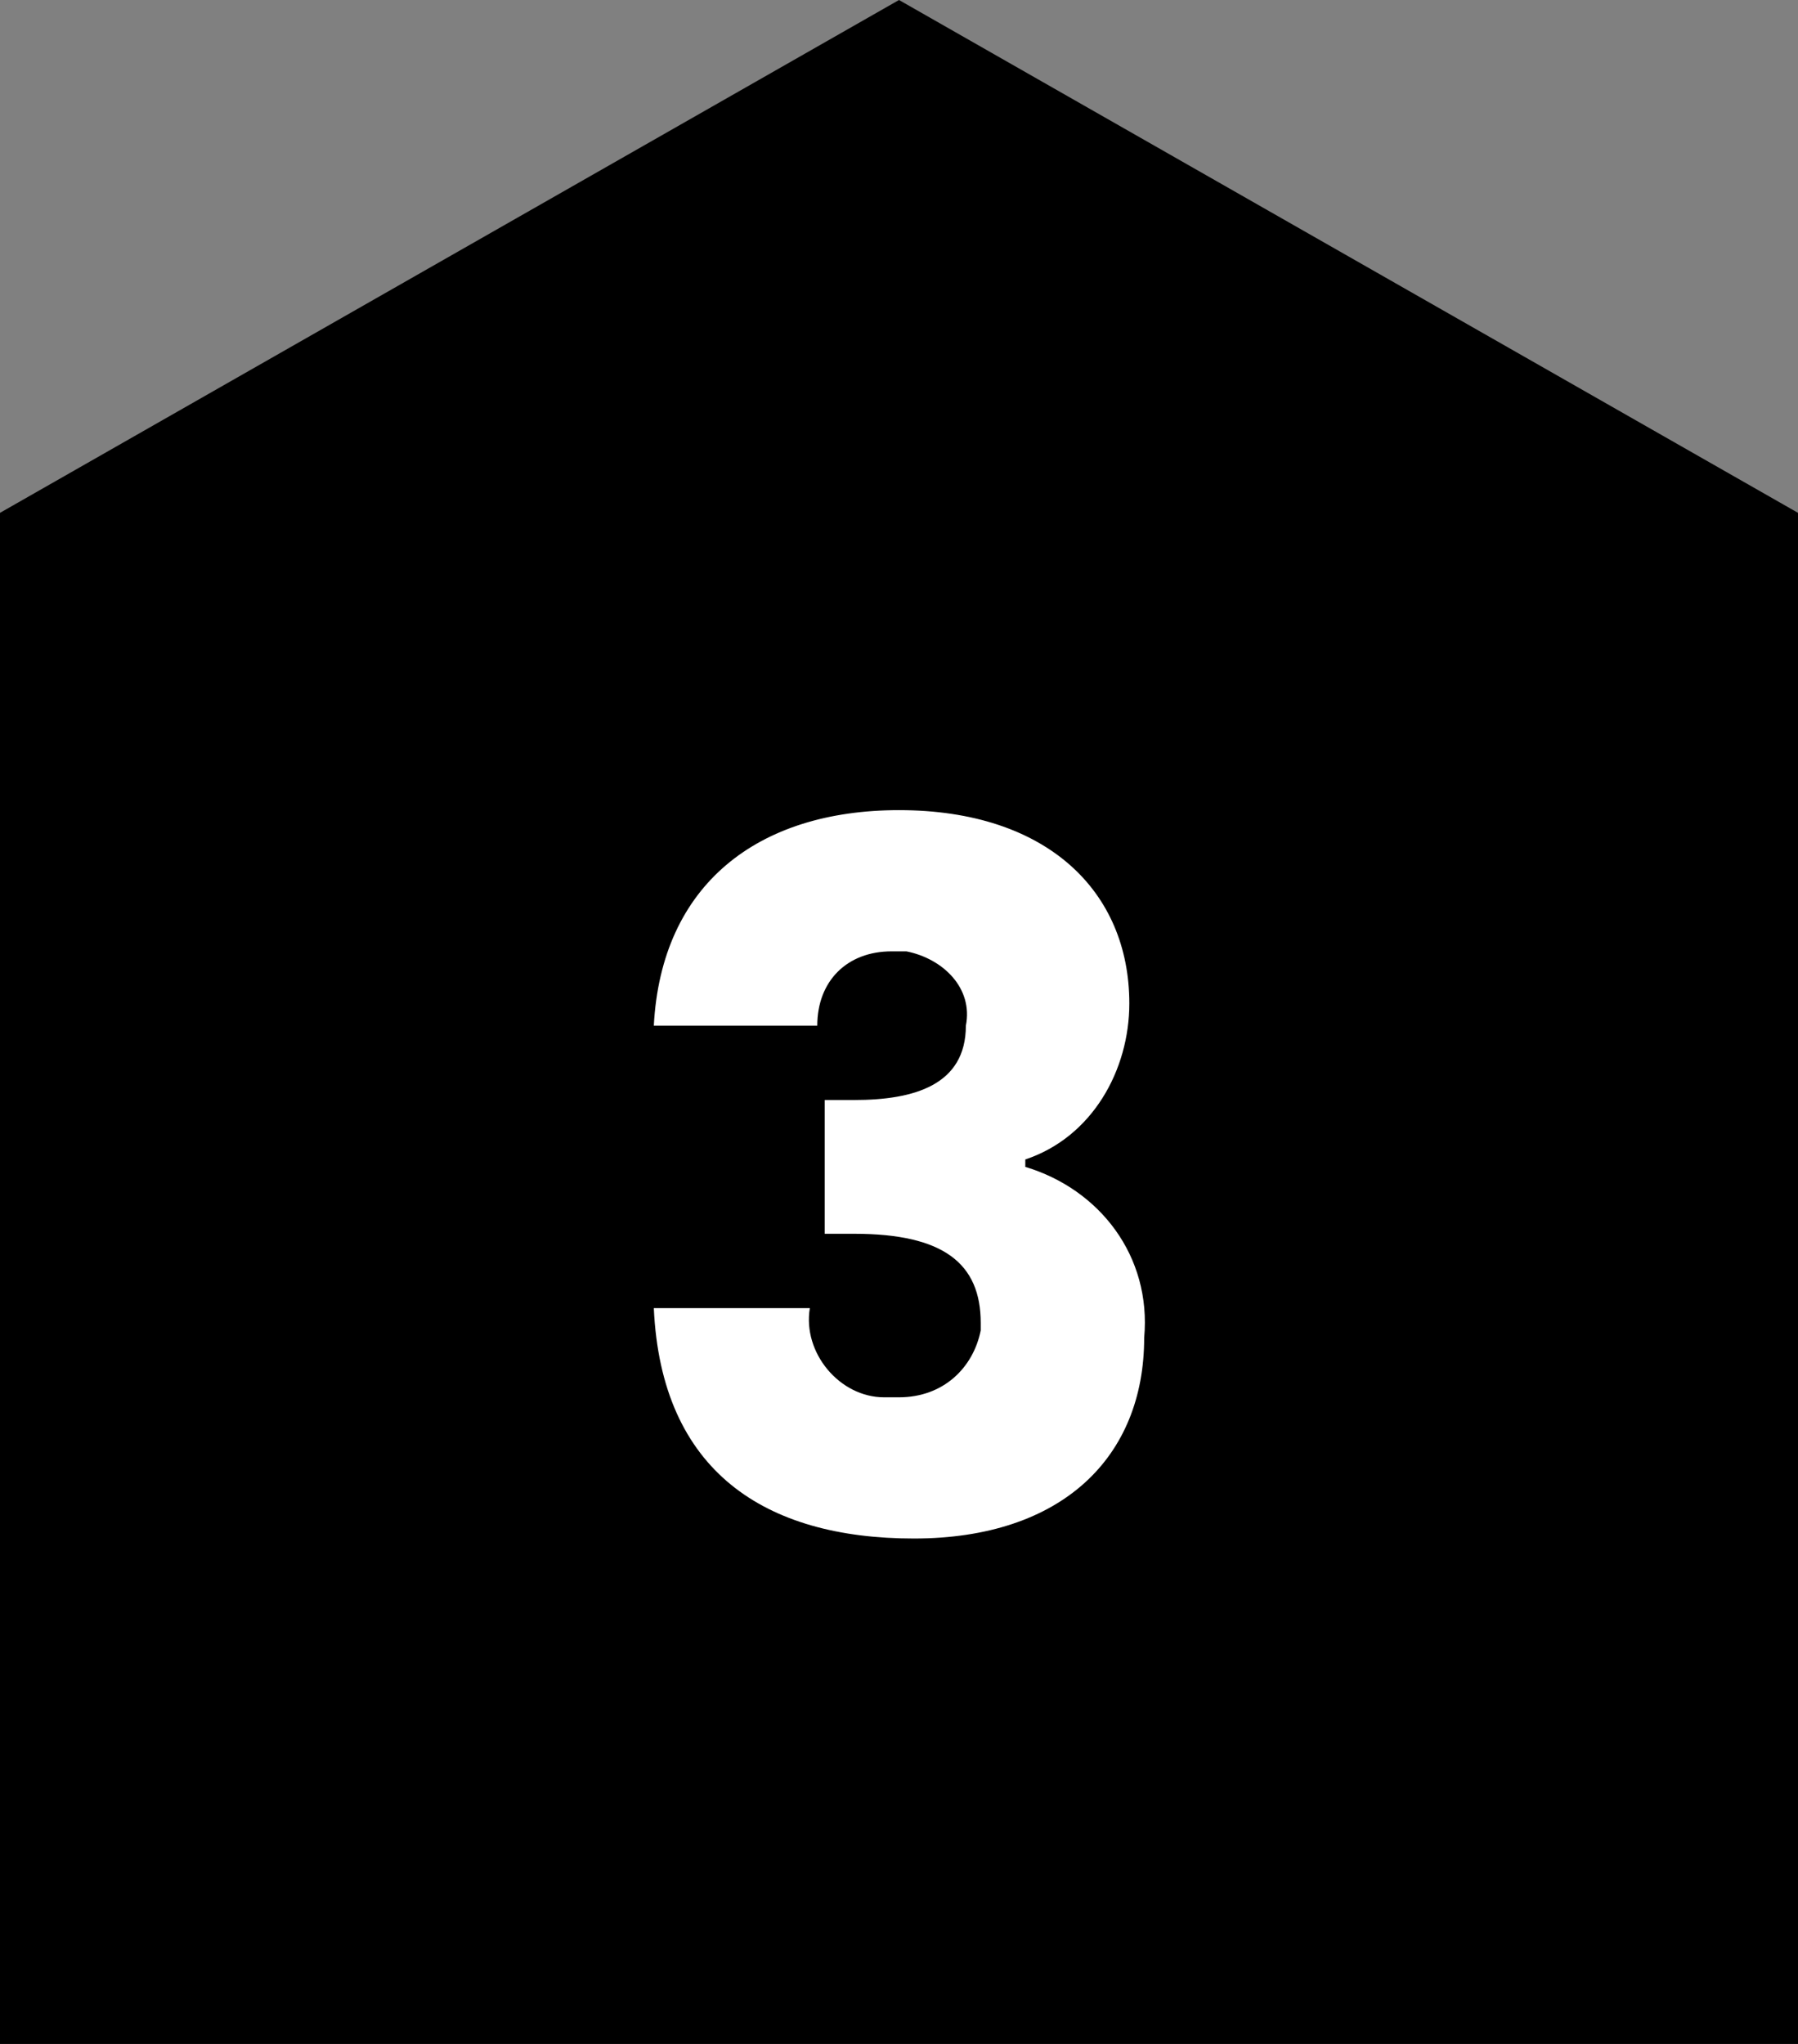 <?xml version="1.0" encoding="utf-8"?>
<!-- Generator: Adobe Illustrator 28.1.0, SVG Export Plug-In . SVG Version: 6.00 Build 0)  -->
<svg version="1.1" id="Layer_1" xmlns="http://www.w3.org/2000/svg" xmlns:xlink="http://www.w3.org/1999/xlink" x="0px" y="0px"
	 viewBox="0 0 24.2 27.5" style="enable-background:new 0 0 24.2 27.5;" xml:space="preserve">
<rect x="0" y="0" width="24.2" height="27.5" fill="#808080" stroke="none"/>
<style type="text/css">
	.st0{fill:#FFFFFF;}
</style>
<polygon points="12.1,0 0,6.9 0,27.5 24.2,27.5 24.2,6.9 "/>
<path class="st0" d="M12.1,10.9c2,0,3.1,1.1,3.1,2.6c0,0.9-0.5,1.8-1.4,2.1v0.1c1,0.3,1.7,1.2,1.6,2.3c0,1.6-1.1,2.7-3.1,2.7
	s-3.4-0.9-3.5-3.1h2.1c-0.1,0.6,0.4,1.2,1,1.2c0.1,0,0.1,0,0.2,0c0.6,0,1-0.4,1.1-0.9c0,0,0-0.1,0-0.1c0-0.8-0.5-1.2-1.7-1.2h-0.4
	v-1.8h0.4c0.8,0,1.5-0.2,1.5-1c0.1-0.5-0.3-0.9-0.8-1c-0.1,0-0.1,0-0.2,0c-0.6,0-1,0.4-1,1H8.8C8.9,11.9,10.2,10.9,12.1,10.9z"/>
</svg>
